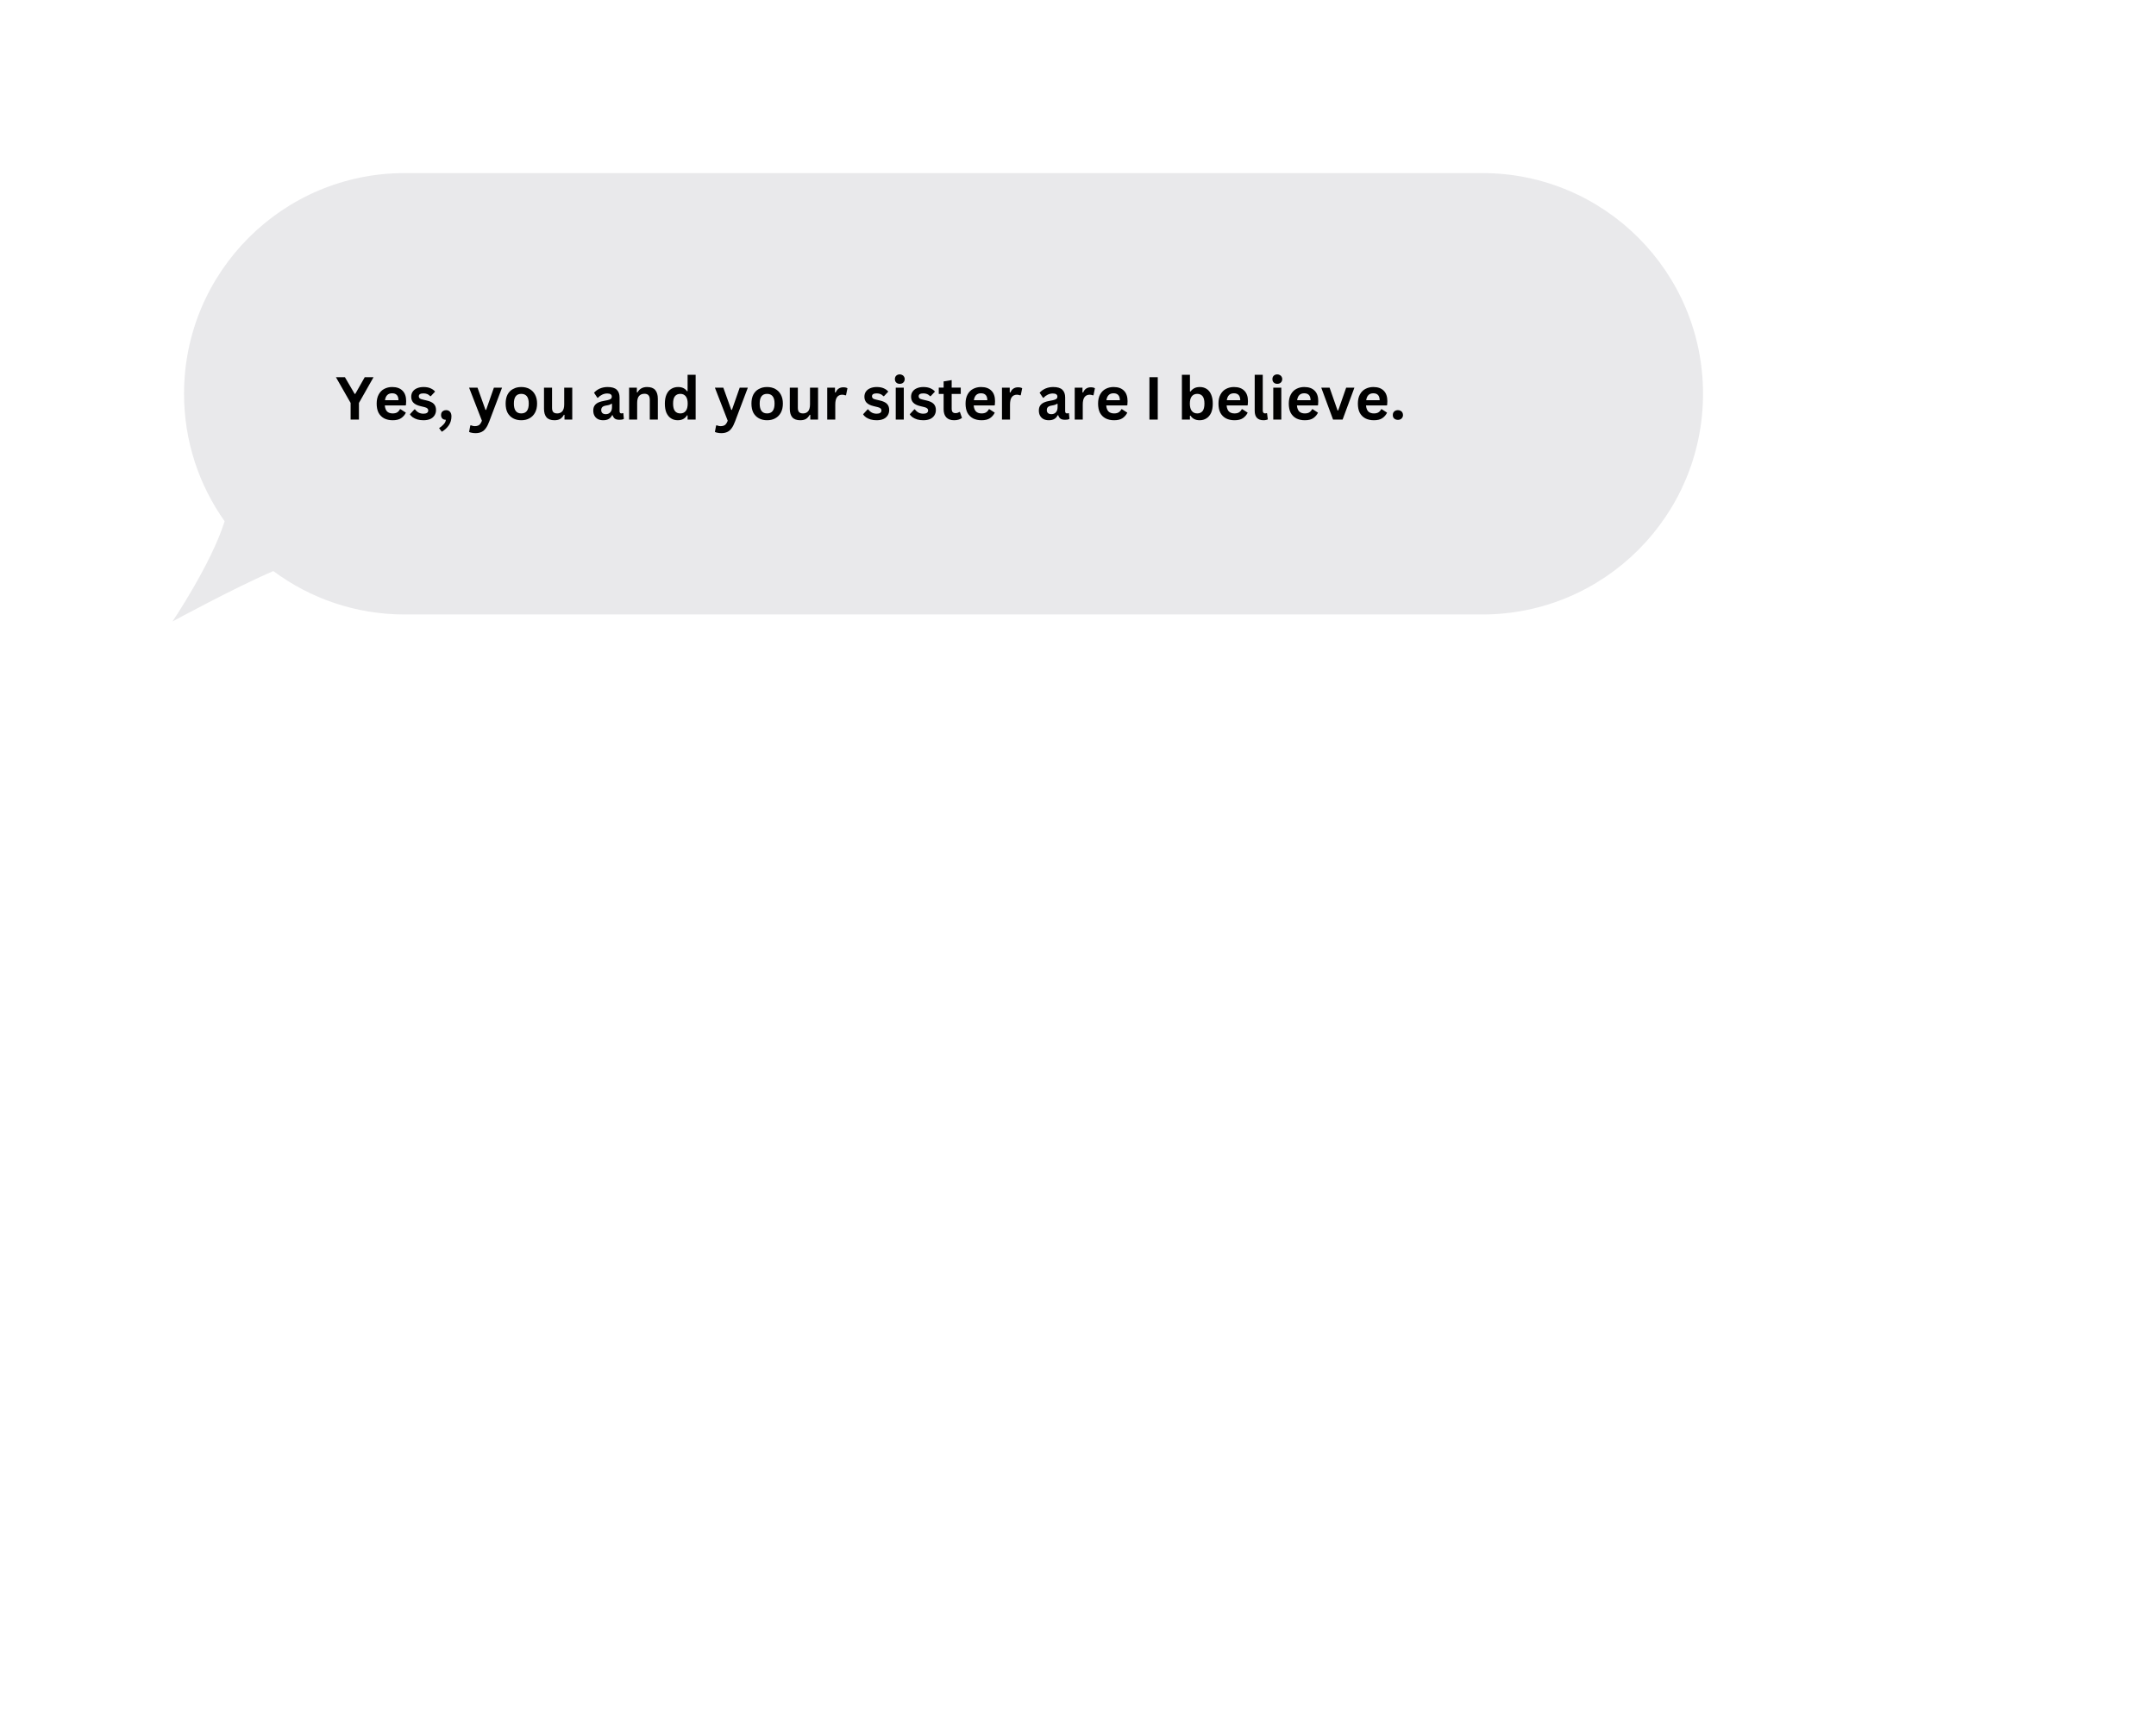 <svg xmlns="http://www.w3.org/2000/svg" xmlns:xlink="http://www.w3.org/1999/xlink" width="480" zoomAndPan="magnify" viewBox="0 0 360 288" height="384" preserveAspectRatio="xMidYMid meet" version="1.2"><defs><clipPath id="0316212db2"><path d="M 28.801 28.895 L 284.363 28.895 L 284.363 103.758 L 28.801 103.758 Z M 28.801 28.895 "/></clipPath><clipPath id="127e5164e1"><rect x="0" width="181" y="0" height="15"/></clipPath></defs><g id="9034391c8e"><g clip-rule="nonzero" clip-path="url(#0316212db2)"><path style=" stroke:none;fill-rule:nonzero;fill:#e9e9eb;fill-opacity:1;" d="M 67.574 102.59 L 247.516 102.59 C 267.867 102.59 284.363 86.094 284.363 65.742 C 284.363 45.395 267.867 28.898 247.516 28.898 L 67.574 28.898 C 47.227 28.898 30.73 45.395 30.73 65.742 C 30.73 73.676 33.246 81.02 37.512 87.031 C 35.262 94.176 28.801 103.758 28.801 103.758 C 28.801 103.758 39.344 98.035 45.641 95.344 C 51.766 99.895 59.355 102.59 67.574 102.59 "/></g><g transform="matrix(1,0,0,1,55,59)"><g clip-path="url(#127e5164e1)"><g style="fill:#000000;fill-opacity:1;"><g transform="translate(1.06, 11.053)"><path style="stroke:none" d="M 3.875 0 L 2.484 0 L 2.484 -2.781 L 0.031 -7.078 L 1.531 -7.078 L 3.156 -4.297 L 3.266 -4.297 L 4.844 -7.078 L 6.312 -7.078 L 3.875 -2.781 Z M 3.875 0 "/></g></g><g style="fill:#000000;fill-opacity:1;"><g transform="translate(7.411, 11.053)"><path style="stroke:none" d="M 5.266 -2.359 L 1.844 -2.359 C 1.883 -1.898 2.016 -1.562 2.234 -1.344 C 2.461 -1.133 2.77 -1.031 3.156 -1.031 C 3.469 -1.031 3.719 -1.086 3.906 -1.203 C 4.094 -1.316 4.25 -1.492 4.375 -1.734 L 4.469 -1.734 L 5.359 -1.156 C 5.18 -0.781 4.914 -0.473 4.562 -0.234 C 4.219 -0.004 3.75 0.109 3.156 0.109 C 2.613 0.109 2.141 0.004 1.734 -0.203 C 1.328 -0.422 1.016 -0.734 0.797 -1.141 C 0.586 -1.555 0.484 -2.066 0.484 -2.672 C 0.484 -3.273 0.598 -3.785 0.828 -4.203 C 1.055 -4.617 1.363 -4.926 1.75 -5.125 C 2.145 -5.332 2.582 -5.438 3.062 -5.438 C 3.82 -5.438 4.398 -5.234 4.797 -4.828 C 5.203 -4.43 5.406 -3.848 5.406 -3.078 C 5.406 -2.797 5.395 -2.578 5.375 -2.422 Z M 4.125 -3.234 C 4.113 -3.641 4.02 -3.93 3.844 -4.109 C 3.664 -4.297 3.406 -4.391 3.062 -4.391 C 2.383 -4.391 1.988 -4.004 1.875 -3.234 Z M 4.125 -3.234 "/></g></g><g style="fill:#000000;fill-opacity:1;"><g transform="translate(13.211, 11.053)"><path style="stroke:none" d="M 2.5 0.109 C 2.133 0.109 1.801 0.066 1.5 -0.016 C 1.195 -0.109 0.938 -0.227 0.719 -0.375 C 0.5 -0.531 0.336 -0.703 0.234 -0.891 L 0.984 -1.703 L 1.094 -1.703 C 1.27 -1.461 1.477 -1.281 1.719 -1.156 C 1.957 -1.039 2.219 -0.984 2.5 -0.984 C 2.758 -0.984 2.957 -1.031 3.094 -1.125 C 3.227 -1.219 3.297 -1.352 3.297 -1.531 C 3.297 -1.664 3.25 -1.773 3.156 -1.859 C 3.062 -1.953 2.906 -2.023 2.688 -2.078 L 1.984 -2.25 C 1.453 -2.375 1.062 -2.566 0.812 -2.828 C 0.57 -3.086 0.453 -3.414 0.453 -3.812 C 0.453 -4.145 0.535 -4.43 0.703 -4.672 C 0.879 -4.922 1.117 -5.109 1.422 -5.234 C 1.734 -5.367 2.094 -5.438 2.5 -5.438 C 2.977 -5.438 3.375 -5.363 3.688 -5.219 C 4.008 -5.082 4.258 -4.898 4.438 -4.672 L 3.719 -3.906 L 3.625 -3.906 C 3.477 -4.07 3.312 -4.191 3.125 -4.266 C 2.938 -4.336 2.727 -4.375 2.5 -4.375 C 1.977 -4.375 1.719 -4.211 1.719 -3.891 C 1.719 -3.754 1.766 -3.641 1.859 -3.547 C 1.953 -3.461 2.125 -3.395 2.375 -3.344 L 3.031 -3.188 C 3.57 -3.07 3.969 -2.883 4.219 -2.625 C 4.469 -2.375 4.594 -2.031 4.594 -1.594 C 4.594 -1.258 4.508 -0.961 4.344 -0.703 C 4.176 -0.441 3.938 -0.238 3.625 -0.094 C 3.312 0.039 2.938 0.109 2.5 0.109 Z M 2.5 0.109 "/></g></g><g style="fill:#000000;fill-opacity:1;"><g transform="translate(18.13, 11.053)"><path style="stroke:none" d="M 0.188 1.422 C 0.477 1.242 0.734 1.031 0.953 0.781 C 1.18 0.539 1.301 0.289 1.312 0.031 C 1.062 0.031 0.863 -0.039 0.719 -0.188 C 0.582 -0.332 0.516 -0.523 0.516 -0.766 C 0.516 -0.922 0.547 -1.062 0.609 -1.188 C 0.68 -1.312 0.781 -1.406 0.906 -1.469 C 1.039 -1.539 1.191 -1.578 1.359 -1.578 C 1.629 -1.578 1.844 -1.488 2 -1.312 C 2.164 -1.133 2.25 -0.879 2.25 -0.547 C 2.25 0.023 2.102 0.523 1.812 0.953 C 1.52 1.379 1.129 1.738 0.641 2.031 Z M 0.188 1.422 "/></g></g><g style="fill:#000000;fill-opacity:1;"><g transform="translate(20.883, 11.053)"><path style="stroke:none" d=""/></g></g><g style="fill:#000000;fill-opacity:1;"><g transform="translate(23.219, 11.053)"><path style="stroke:none" d="M 1.188 2.266 C 0.957 2.266 0.75 2.242 0.562 2.203 C 0.375 2.172 0.223 2.125 0.109 2.062 L 0.312 0.984 L 0.406 0.953 C 0.488 0.992 0.586 1.023 0.703 1.047 C 0.828 1.078 0.953 1.094 1.078 1.094 C 1.285 1.094 1.461 1.062 1.609 1 C 1.754 0.945 1.875 0.852 1.969 0.719 C 2.07 0.594 2.164 0.414 2.25 0.188 L 0.109 -5.328 L 1.516 -5.328 L 2.844 -1.625 L 2.953 -1.625 L 4.25 -5.328 L 5.609 -5.328 L 3.469 0.328 C 3.301 0.785 3.113 1.156 2.906 1.438 C 2.707 1.719 2.469 1.926 2.188 2.062 C 1.906 2.195 1.57 2.266 1.188 2.266 Z M 1.188 2.266 "/></g></g><g style="fill:#000000;fill-opacity:1;"><g transform="translate(28.946, 11.053)"><path style="stroke:none" d="M 3.094 0.109 C 2.57 0.109 2.113 0 1.719 -0.219 C 1.32 -0.438 1.016 -0.75 0.797 -1.156 C 0.586 -1.57 0.484 -2.078 0.484 -2.672 C 0.484 -3.254 0.586 -3.754 0.797 -4.172 C 1.016 -4.586 1.32 -4.898 1.719 -5.109 C 2.113 -5.328 2.57 -5.438 3.094 -5.438 C 3.625 -5.438 4.082 -5.328 4.469 -5.109 C 4.863 -4.898 5.172 -4.586 5.391 -4.172 C 5.617 -3.754 5.734 -3.254 5.734 -2.672 C 5.734 -2.078 5.617 -1.57 5.391 -1.156 C 5.172 -0.75 4.863 -0.438 4.469 -0.219 C 4.082 0 3.625 0.109 3.094 0.109 Z M 3.094 -1.031 C 3.926 -1.031 4.344 -1.578 4.344 -2.672 C 4.344 -3.234 4.234 -3.645 4.016 -3.906 C 3.805 -4.164 3.5 -4.297 3.094 -4.297 C 2.27 -4.297 1.859 -3.754 1.859 -2.672 C 1.859 -1.578 2.27 -1.031 3.094 -1.031 Z M 3.094 -1.031 "/></g></g><g style="fill:#000000;fill-opacity:1;"><g transform="translate(35.147, 11.053)"><path style="stroke:none" d="M 2.438 0.109 C 1.844 0.109 1.398 -0.051 1.109 -0.375 C 0.828 -0.707 0.688 -1.18 0.688 -1.797 L 0.688 -5.328 L 2.031 -5.328 L 2.031 -1.969 C 2.031 -1.645 2.098 -1.406 2.234 -1.25 C 2.379 -1.102 2.598 -1.031 2.891 -1.031 C 3.254 -1.031 3.539 -1.148 3.75 -1.391 C 3.957 -1.641 4.062 -2.023 4.062 -2.547 L 4.062 -5.328 L 5.406 -5.328 L 5.406 0 L 4.109 0 L 4.109 -0.781 L 4.016 -0.812 C 3.848 -0.5 3.641 -0.266 3.391 -0.109 C 3.141 0.035 2.82 0.109 2.438 0.109 Z M 2.438 0.109 "/></g></g><g style="fill:#000000;fill-opacity:1;"><g transform="translate(41.319, 11.053)"><path style="stroke:none" d=""/></g></g><g style="fill:#000000;fill-opacity:1;"><g transform="translate(43.656, 11.053)"><path style="stroke:none" d="M 2.078 0.109 C 1.734 0.109 1.438 0.047 1.188 -0.078 C 0.938 -0.211 0.742 -0.398 0.609 -0.641 C 0.473 -0.879 0.406 -1.172 0.406 -1.516 C 0.406 -1.836 0.473 -2.102 0.609 -2.312 C 0.742 -2.531 0.953 -2.707 1.234 -2.844 C 1.516 -2.977 1.883 -3.082 2.344 -3.156 C 2.664 -3.207 2.91 -3.266 3.078 -3.328 C 3.242 -3.391 3.352 -3.457 3.406 -3.531 C 3.469 -3.613 3.5 -3.711 3.5 -3.828 C 3.5 -4.004 3.438 -4.133 3.312 -4.219 C 3.195 -4.312 3.004 -4.359 2.734 -4.359 C 2.43 -4.359 2.145 -4.289 1.875 -4.156 C 1.613 -4.031 1.383 -3.859 1.188 -3.641 L 1.094 -3.641 L 0.531 -4.484 C 0.801 -4.785 1.129 -5.02 1.516 -5.188 C 1.91 -5.352 2.336 -5.438 2.797 -5.438 C 3.504 -5.438 4.016 -5.285 4.328 -4.984 C 4.641 -4.68 4.797 -4.254 4.797 -3.703 L 4.797 -1.391 C 4.797 -1.148 4.906 -1.031 5.125 -1.031 C 5.195 -1.031 5.273 -1.047 5.359 -1.078 L 5.422 -1.062 L 5.516 -0.125 C 5.441 -0.07 5.336 -0.031 5.203 0 C 5.078 0.02 4.938 0.031 4.781 0.031 C 4.457 0.031 4.207 -0.023 4.031 -0.141 C 3.852 -0.266 3.723 -0.457 3.641 -0.719 L 3.547 -0.734 C 3.285 -0.172 2.797 0.109 2.078 0.109 Z M 2.5 -0.906 C 2.812 -0.906 3.062 -1.008 3.25 -1.219 C 3.438 -1.426 3.531 -1.711 3.531 -2.078 L 3.531 -2.625 L 3.438 -2.641 C 3.352 -2.578 3.242 -2.52 3.109 -2.469 C 2.984 -2.426 2.797 -2.383 2.547 -2.344 C 2.266 -2.301 2.055 -2.219 1.922 -2.094 C 1.797 -1.977 1.734 -1.812 1.734 -1.594 C 1.734 -1.363 1.801 -1.191 1.938 -1.078 C 2.07 -0.961 2.258 -0.906 2.5 -0.906 Z M 2.5 -0.906 "/></g></g><g style="fill:#000000;fill-opacity:1;"><g transform="translate(49.281, 11.053)"><path style="stroke:none" d="M 0.766 0 L 0.766 -5.328 L 2.062 -5.328 L 2.062 -4.547 L 2.156 -4.531 C 2.488 -5.133 3.023 -5.438 3.766 -5.438 C 4.391 -5.438 4.844 -5.27 5.125 -4.938 C 5.414 -4.602 5.562 -4.113 5.562 -3.469 L 5.562 0 L 4.219 0 L 4.219 -3.297 C 4.219 -3.648 4.145 -3.906 4 -4.062 C 3.863 -4.227 3.641 -4.312 3.328 -4.312 C 2.941 -4.312 2.641 -4.188 2.422 -3.938 C 2.211 -3.688 2.109 -3.297 2.109 -2.766 L 2.109 0 Z M 0.766 0 "/></g></g><g style="fill:#000000;fill-opacity:1;"><g transform="translate(55.531, 11.053)"><path style="stroke:none" d="M 2.641 0.109 C 2.211 0.109 1.836 0.004 1.516 -0.203 C 1.191 -0.41 0.938 -0.719 0.75 -1.125 C 0.57 -1.539 0.484 -2.055 0.484 -2.672 C 0.484 -3.273 0.578 -3.785 0.766 -4.203 C 0.953 -4.617 1.211 -4.926 1.547 -5.125 C 1.879 -5.332 2.266 -5.438 2.703 -5.438 C 3.035 -5.438 3.32 -5.379 3.562 -5.266 C 3.812 -5.148 4.02 -4.973 4.188 -4.734 L 4.281 -4.75 L 4.281 -7.484 L 5.625 -7.484 L 5.625 0 L 4.281 0 L 4.281 -0.688 L 4.188 -0.719 C 4.039 -0.457 3.836 -0.254 3.578 -0.109 C 3.316 0.035 3.004 0.109 2.641 0.109 Z M 3.078 -1.031 C 3.453 -1.031 3.75 -1.164 3.969 -1.438 C 4.188 -1.707 4.297 -2.117 4.297 -2.672 C 4.297 -3.211 4.188 -3.617 3.969 -3.891 C 3.75 -4.16 3.453 -4.297 3.078 -4.297 C 2.68 -4.297 2.379 -4.164 2.172 -3.906 C 1.961 -3.645 1.859 -3.234 1.859 -2.672 C 1.859 -2.109 1.961 -1.691 2.172 -1.422 C 2.379 -1.16 2.68 -1.031 3.078 -1.031 Z M 3.078 -1.031 "/></g></g><g style="fill:#000000;fill-opacity:1;"><g transform="translate(61.925, 11.053)"><path style="stroke:none" d=""/></g></g><g style="fill:#000000;fill-opacity:1;"><g transform="translate(64.262, 11.053)"><path style="stroke:none" d="M 1.188 2.266 C 0.957 2.266 0.75 2.242 0.562 2.203 C 0.375 2.172 0.223 2.125 0.109 2.062 L 0.312 0.984 L 0.406 0.953 C 0.488 0.992 0.586 1.023 0.703 1.047 C 0.828 1.078 0.953 1.094 1.078 1.094 C 1.285 1.094 1.461 1.062 1.609 1 C 1.754 0.945 1.875 0.852 1.969 0.719 C 2.07 0.594 2.164 0.414 2.25 0.188 L 0.109 -5.328 L 1.516 -5.328 L 2.844 -1.625 L 2.953 -1.625 L 4.25 -5.328 L 5.609 -5.328 L 3.469 0.328 C 3.301 0.785 3.113 1.156 2.906 1.438 C 2.707 1.719 2.469 1.926 2.188 2.062 C 1.906 2.195 1.57 2.266 1.188 2.266 Z M 1.188 2.266 "/></g></g><g style="fill:#000000;fill-opacity:1;"><g transform="translate(69.989, 11.053)"><path style="stroke:none" d="M 3.094 0.109 C 2.57 0.109 2.113 0 1.719 -0.219 C 1.32 -0.438 1.016 -0.75 0.797 -1.156 C 0.586 -1.57 0.484 -2.078 0.484 -2.672 C 0.484 -3.254 0.586 -3.754 0.797 -4.172 C 1.016 -4.586 1.32 -4.898 1.719 -5.109 C 2.113 -5.328 2.57 -5.438 3.094 -5.438 C 3.625 -5.438 4.082 -5.328 4.469 -5.109 C 4.863 -4.898 5.172 -4.586 5.391 -4.172 C 5.617 -3.754 5.734 -3.254 5.734 -2.672 C 5.734 -2.078 5.617 -1.57 5.391 -1.156 C 5.172 -0.75 4.863 -0.438 4.469 -0.219 C 4.082 0 3.625 0.109 3.094 0.109 Z M 3.094 -1.031 C 3.926 -1.031 4.344 -1.578 4.344 -2.672 C 4.344 -3.234 4.234 -3.645 4.016 -3.906 C 3.805 -4.164 3.5 -4.297 3.094 -4.297 C 2.27 -4.297 1.859 -3.754 1.859 -2.672 C 1.859 -1.578 2.27 -1.031 3.094 -1.031 Z M 3.094 -1.031 "/></g></g><g style="fill:#000000;fill-opacity:1;"><g transform="translate(76.19, 11.053)"><path style="stroke:none" d="M 2.438 0.109 C 1.844 0.109 1.398 -0.051 1.109 -0.375 C 0.828 -0.707 0.688 -1.18 0.688 -1.797 L 0.688 -5.328 L 2.031 -5.328 L 2.031 -1.969 C 2.031 -1.645 2.098 -1.406 2.234 -1.25 C 2.379 -1.102 2.598 -1.031 2.891 -1.031 C 3.254 -1.031 3.539 -1.148 3.75 -1.391 C 3.957 -1.641 4.062 -2.023 4.062 -2.547 L 4.062 -5.328 L 5.406 -5.328 L 5.406 0 L 4.109 0 L 4.109 -0.781 L 4.016 -0.812 C 3.848 -0.5 3.641 -0.266 3.391 -0.109 C 3.141 0.035 2.82 0.109 2.438 0.109 Z M 2.438 0.109 "/></g></g><g style="fill:#000000;fill-opacity:1;"><g transform="translate(82.362, 11.053)"><path style="stroke:none" d="M 0.766 0 L 0.766 -5.328 L 2.062 -5.328 L 2.062 -4.547 L 2.172 -4.516 C 2.297 -4.816 2.461 -5.035 2.672 -5.172 C 2.891 -5.316 3.145 -5.391 3.438 -5.391 C 3.75 -5.391 3.984 -5.336 4.141 -5.234 L 3.906 -4.078 L 3.812 -4.047 C 3.719 -4.086 3.629 -4.113 3.547 -4.125 C 3.473 -4.145 3.379 -4.156 3.266 -4.156 C 2.891 -4.156 2.602 -4.02 2.406 -3.75 C 2.207 -3.488 2.109 -3.07 2.109 -2.5 L 2.109 0 Z M 0.766 0 "/></g></g><g style="fill:#000000;fill-opacity:1;"><g transform="translate(86.546, 11.053)"><path style="stroke:none" d=""/></g></g><g style="fill:#000000;fill-opacity:1;"><g transform="translate(88.882, 11.053)"><path style="stroke:none" d="M 2.5 0.109 C 2.133 0.109 1.801 0.066 1.5 -0.016 C 1.195 -0.109 0.938 -0.227 0.719 -0.375 C 0.5 -0.531 0.336 -0.703 0.234 -0.891 L 0.984 -1.703 L 1.094 -1.703 C 1.27 -1.461 1.477 -1.281 1.719 -1.156 C 1.957 -1.039 2.219 -0.984 2.5 -0.984 C 2.758 -0.984 2.957 -1.031 3.094 -1.125 C 3.227 -1.219 3.297 -1.352 3.297 -1.531 C 3.297 -1.664 3.25 -1.773 3.156 -1.859 C 3.062 -1.953 2.906 -2.023 2.688 -2.078 L 1.984 -2.25 C 1.453 -2.375 1.062 -2.566 0.812 -2.828 C 0.57 -3.086 0.453 -3.414 0.453 -3.812 C 0.453 -4.145 0.535 -4.43 0.703 -4.672 C 0.879 -4.922 1.117 -5.109 1.422 -5.234 C 1.734 -5.367 2.094 -5.438 2.5 -5.438 C 2.977 -5.438 3.375 -5.363 3.688 -5.219 C 4.008 -5.082 4.258 -4.898 4.438 -4.672 L 3.719 -3.906 L 3.625 -3.906 C 3.477 -4.07 3.312 -4.191 3.125 -4.266 C 2.938 -4.336 2.727 -4.375 2.5 -4.375 C 1.977 -4.375 1.719 -4.211 1.719 -3.891 C 1.719 -3.754 1.766 -3.641 1.859 -3.547 C 1.953 -3.461 2.125 -3.395 2.375 -3.344 L 3.031 -3.188 C 3.57 -3.07 3.969 -2.883 4.219 -2.625 C 4.469 -2.375 4.594 -2.031 4.594 -1.594 C 4.594 -1.258 4.508 -0.961 4.344 -0.703 C 4.176 -0.441 3.938 -0.238 3.625 -0.094 C 3.312 0.039 2.938 0.109 2.5 0.109 Z M 2.5 0.109 "/></g></g><g style="fill:#000000;fill-opacity:1;"><g transform="translate(93.802, 11.053)"><path style="stroke:none" d="M 1.438 -5.969 C 1.195 -5.969 1 -6.039 0.844 -6.188 C 0.695 -6.332 0.625 -6.523 0.625 -6.766 C 0.625 -6.992 0.695 -7.18 0.844 -7.328 C 1 -7.473 1.195 -7.547 1.438 -7.547 C 1.594 -7.547 1.734 -7.508 1.859 -7.438 C 1.992 -7.375 2.094 -7.281 2.156 -7.156 C 2.227 -7.039 2.266 -6.91 2.266 -6.766 C 2.266 -6.609 2.227 -6.469 2.156 -6.344 C 2.094 -6.227 1.992 -6.133 1.859 -6.062 C 1.734 -6 1.594 -5.969 1.438 -5.969 Z M 0.766 0 L 0.766 -5.328 L 2.109 -5.328 L 2.109 0 Z M 0.766 0 "/></g></g><g style="fill:#000000;fill-opacity:1;"><g transform="translate(96.675, 11.053)"><path style="stroke:none" d="M 2.5 0.109 C 2.133 0.109 1.801 0.066 1.5 -0.016 C 1.195 -0.109 0.938 -0.227 0.719 -0.375 C 0.5 -0.531 0.336 -0.703 0.234 -0.891 L 0.984 -1.703 L 1.094 -1.703 C 1.27 -1.461 1.477 -1.281 1.719 -1.156 C 1.957 -1.039 2.219 -0.984 2.5 -0.984 C 2.758 -0.984 2.957 -1.031 3.094 -1.125 C 3.227 -1.219 3.297 -1.352 3.297 -1.531 C 3.297 -1.664 3.25 -1.773 3.156 -1.859 C 3.062 -1.953 2.906 -2.023 2.688 -2.078 L 1.984 -2.25 C 1.453 -2.375 1.062 -2.566 0.812 -2.828 C 0.57 -3.086 0.453 -3.414 0.453 -3.812 C 0.453 -4.145 0.535 -4.43 0.703 -4.672 C 0.879 -4.922 1.117 -5.109 1.422 -5.234 C 1.734 -5.367 2.094 -5.438 2.5 -5.438 C 2.977 -5.438 3.375 -5.363 3.688 -5.219 C 4.008 -5.082 4.258 -4.898 4.438 -4.672 L 3.719 -3.906 L 3.625 -3.906 C 3.477 -4.07 3.312 -4.191 3.125 -4.266 C 2.938 -4.336 2.727 -4.375 2.5 -4.375 C 1.977 -4.375 1.719 -4.211 1.719 -3.891 C 1.719 -3.754 1.766 -3.641 1.859 -3.547 C 1.953 -3.461 2.125 -3.395 2.375 -3.344 L 3.031 -3.188 C 3.57 -3.07 3.969 -2.883 4.219 -2.625 C 4.469 -2.375 4.594 -2.031 4.594 -1.594 C 4.594 -1.258 4.508 -0.961 4.344 -0.703 C 4.176 -0.441 3.938 -0.238 3.625 -0.094 C 3.312 0.039 2.938 0.109 2.5 0.109 Z M 2.5 0.109 "/></g></g><g style="fill:#000000;fill-opacity:1;"><g transform="translate(101.594, 11.053)"><path style="stroke:none" d="M 3.688 -1.266 L 4.031 -0.281 C 3.883 -0.164 3.703 -0.07 3.484 0 C 3.266 0.07 3.016 0.109 2.734 0.109 C 2.16 0.109 1.723 -0.047 1.422 -0.359 C 1.117 -0.68 0.969 -1.141 0.969 -1.734 L 0.969 -4.281 L 0.156 -4.281 L 0.156 -5.344 L 0.969 -5.344 L 0.969 -6.375 L 2.312 -6.594 L 2.312 -5.344 L 3.828 -5.344 L 3.828 -4.281 L 2.312 -4.281 L 2.312 -1.844 C 2.312 -1.57 2.363 -1.375 2.469 -1.25 C 2.582 -1.133 2.742 -1.078 2.953 -1.078 C 3.191 -1.078 3.398 -1.141 3.578 -1.266 Z M 3.688 -1.266 "/></g></g><g style="fill:#000000;fill-opacity:1;"><g transform="translate(105.74, 11.053)"><path style="stroke:none" d="M 5.266 -2.359 L 1.844 -2.359 C 1.883 -1.898 2.016 -1.562 2.234 -1.344 C 2.461 -1.133 2.77 -1.031 3.156 -1.031 C 3.469 -1.031 3.719 -1.086 3.906 -1.203 C 4.094 -1.316 4.25 -1.492 4.375 -1.734 L 4.469 -1.734 L 5.359 -1.156 C 5.18 -0.781 4.914 -0.473 4.562 -0.234 C 4.219 -0.004 3.75 0.109 3.156 0.109 C 2.613 0.109 2.141 0.004 1.734 -0.203 C 1.328 -0.422 1.016 -0.734 0.797 -1.141 C 0.586 -1.555 0.484 -2.066 0.484 -2.672 C 0.484 -3.273 0.598 -3.785 0.828 -4.203 C 1.055 -4.617 1.363 -4.926 1.75 -5.125 C 2.145 -5.332 2.582 -5.438 3.062 -5.438 C 3.82 -5.438 4.398 -5.234 4.797 -4.828 C 5.203 -4.43 5.406 -3.848 5.406 -3.078 C 5.406 -2.797 5.395 -2.578 5.375 -2.422 Z M 4.125 -3.234 C 4.113 -3.641 4.02 -3.93 3.844 -4.109 C 3.664 -4.297 3.406 -4.391 3.062 -4.391 C 2.383 -4.391 1.988 -4.004 1.875 -3.234 Z M 4.125 -3.234 "/></g></g><g style="fill:#000000;fill-opacity:1;"><g transform="translate(111.539, 11.053)"><path style="stroke:none" d="M 0.766 0 L 0.766 -5.328 L 2.062 -5.328 L 2.062 -4.547 L 2.172 -4.516 C 2.297 -4.816 2.461 -5.035 2.672 -5.172 C 2.891 -5.316 3.145 -5.391 3.438 -5.391 C 3.75 -5.391 3.984 -5.336 4.141 -5.234 L 3.906 -4.078 L 3.812 -4.047 C 3.719 -4.086 3.629 -4.113 3.547 -4.125 C 3.473 -4.145 3.379 -4.156 3.266 -4.156 C 2.891 -4.156 2.602 -4.02 2.406 -3.75 C 2.207 -3.488 2.109 -3.07 2.109 -2.5 L 2.109 0 Z M 0.766 0 "/></g></g><g style="fill:#000000;fill-opacity:1;"><g transform="translate(115.723, 11.053)"><path style="stroke:none" d=""/></g></g><g style="fill:#000000;fill-opacity:1;"><g transform="translate(118.06, 11.053)"><path style="stroke:none" d="M 2.078 0.109 C 1.734 0.109 1.438 0.047 1.188 -0.078 C 0.938 -0.211 0.742 -0.398 0.609 -0.641 C 0.473 -0.879 0.406 -1.172 0.406 -1.516 C 0.406 -1.836 0.473 -2.102 0.609 -2.312 C 0.742 -2.531 0.953 -2.707 1.234 -2.844 C 1.516 -2.977 1.883 -3.082 2.344 -3.156 C 2.664 -3.207 2.91 -3.266 3.078 -3.328 C 3.242 -3.391 3.352 -3.457 3.406 -3.531 C 3.469 -3.613 3.5 -3.711 3.5 -3.828 C 3.5 -4.004 3.438 -4.133 3.312 -4.219 C 3.195 -4.312 3.004 -4.359 2.734 -4.359 C 2.43 -4.359 2.145 -4.289 1.875 -4.156 C 1.613 -4.031 1.383 -3.859 1.188 -3.641 L 1.094 -3.641 L 0.531 -4.484 C 0.801 -4.785 1.129 -5.02 1.516 -5.188 C 1.91 -5.352 2.336 -5.438 2.797 -5.438 C 3.504 -5.438 4.016 -5.285 4.328 -4.984 C 4.641 -4.68 4.797 -4.254 4.797 -3.703 L 4.797 -1.391 C 4.797 -1.148 4.906 -1.031 5.125 -1.031 C 5.195 -1.031 5.273 -1.047 5.359 -1.078 L 5.422 -1.062 L 5.516 -0.125 C 5.441 -0.07 5.336 -0.031 5.203 0 C 5.078 0.02 4.938 0.031 4.781 0.031 C 4.457 0.031 4.207 -0.023 4.031 -0.141 C 3.852 -0.266 3.723 -0.457 3.641 -0.719 L 3.547 -0.734 C 3.285 -0.172 2.797 0.109 2.078 0.109 Z M 2.5 -0.906 C 2.812 -0.906 3.062 -1.008 3.25 -1.219 C 3.438 -1.426 3.531 -1.711 3.531 -2.078 L 3.531 -2.625 L 3.438 -2.641 C 3.352 -2.578 3.242 -2.52 3.109 -2.469 C 2.984 -2.426 2.797 -2.383 2.547 -2.344 C 2.266 -2.301 2.055 -2.219 1.922 -2.094 C 1.797 -1.977 1.734 -1.812 1.734 -1.594 C 1.734 -1.363 1.801 -1.191 1.938 -1.078 C 2.07 -0.961 2.258 -0.906 2.5 -0.906 Z M 2.5 -0.906 "/></g></g><g style="fill:#000000;fill-opacity:1;"><g transform="translate(123.685, 11.053)"><path style="stroke:none" d="M 0.766 0 L 0.766 -5.328 L 2.062 -5.328 L 2.062 -4.547 L 2.172 -4.516 C 2.297 -4.816 2.461 -5.035 2.672 -5.172 C 2.891 -5.316 3.145 -5.391 3.438 -5.391 C 3.75 -5.391 3.984 -5.336 4.141 -5.234 L 3.906 -4.078 L 3.812 -4.047 C 3.719 -4.086 3.629 -4.113 3.547 -4.125 C 3.473 -4.145 3.379 -4.156 3.266 -4.156 C 2.891 -4.156 2.602 -4.02 2.406 -3.75 C 2.207 -3.488 2.109 -3.07 2.109 -2.5 L 2.109 0 Z M 0.766 0 "/></g></g><g style="fill:#000000;fill-opacity:1;"><g transform="translate(127.869, 11.053)"><path style="stroke:none" d="M 5.266 -2.359 L 1.844 -2.359 C 1.883 -1.898 2.016 -1.562 2.234 -1.344 C 2.461 -1.133 2.77 -1.031 3.156 -1.031 C 3.469 -1.031 3.719 -1.086 3.906 -1.203 C 4.094 -1.316 4.25 -1.492 4.375 -1.734 L 4.469 -1.734 L 5.359 -1.156 C 5.18 -0.781 4.914 -0.473 4.562 -0.234 C 4.219 -0.004 3.75 0.109 3.156 0.109 C 2.613 0.109 2.141 0.004 1.734 -0.203 C 1.328 -0.422 1.016 -0.734 0.797 -1.141 C 0.586 -1.555 0.484 -2.066 0.484 -2.672 C 0.484 -3.273 0.598 -3.785 0.828 -4.203 C 1.055 -4.617 1.363 -4.926 1.75 -5.125 C 2.145 -5.332 2.582 -5.438 3.062 -5.438 C 3.82 -5.438 4.398 -5.234 4.797 -4.828 C 5.203 -4.43 5.406 -3.848 5.406 -3.078 C 5.406 -2.797 5.395 -2.578 5.375 -2.422 Z M 4.125 -3.234 C 4.113 -3.641 4.02 -3.93 3.844 -4.109 C 3.664 -4.297 3.406 -4.391 3.062 -4.391 C 2.383 -4.391 1.988 -4.004 1.875 -3.234 Z M 4.125 -3.234 "/></g></g><g style="fill:#000000;fill-opacity:1;"><g transform="translate(133.669, 11.053)"><path style="stroke:none" d=""/></g></g><g style="fill:#000000;fill-opacity:1;"><g transform="translate(136.005, 11.053)"><path style="stroke:none" d="M 2.312 0 L 0.922 0 L 0.922 -7.078 L 2.312 -7.078 Z M 2.312 0 "/></g></g><g style="fill:#000000;fill-opacity:1;"><g transform="translate(139.246, 11.053)"><path style="stroke:none" d=""/></g></g><g style="fill:#000000;fill-opacity:1;"><g transform="translate(141.582, 11.053)"><path style="stroke:none" d="M 3.734 0.109 C 3.047 0.109 2.535 -0.145 2.203 -0.656 L 2.109 -0.641 L 2.109 0 L 0.766 0 L 0.766 -7.484 L 2.109 -7.484 L 2.109 -4.703 L 2.203 -4.688 C 2.391 -4.938 2.609 -5.125 2.859 -5.25 C 3.109 -5.375 3.41 -5.438 3.766 -5.438 C 4.191 -5.438 4.566 -5.332 4.891 -5.125 C 5.211 -4.926 5.461 -4.617 5.641 -4.203 C 5.828 -3.785 5.922 -3.273 5.922 -2.672 C 5.922 -2.055 5.828 -1.539 5.641 -1.125 C 5.453 -0.719 5.191 -0.41 4.859 -0.203 C 4.535 0.004 4.16 0.109 3.734 0.109 Z M 3.328 -1.031 C 3.711 -1.031 4.008 -1.16 4.219 -1.422 C 4.426 -1.691 4.531 -2.109 4.531 -2.672 C 4.531 -3.234 4.426 -3.645 4.219 -3.906 C 4.008 -4.164 3.711 -4.297 3.328 -4.297 C 2.941 -4.297 2.641 -4.16 2.422 -3.891 C 2.203 -3.617 2.094 -3.211 2.094 -2.672 C 2.094 -2.117 2.203 -1.707 2.422 -1.438 C 2.641 -1.164 2.941 -1.031 3.328 -1.031 Z M 3.328 -1.031 "/></g></g><g style="fill:#000000;fill-opacity:1;"><g transform="translate(147.972, 11.053)"><path style="stroke:none" d="M 5.266 -2.359 L 1.844 -2.359 C 1.883 -1.898 2.016 -1.562 2.234 -1.344 C 2.461 -1.133 2.77 -1.031 3.156 -1.031 C 3.469 -1.031 3.719 -1.086 3.906 -1.203 C 4.094 -1.316 4.25 -1.492 4.375 -1.734 L 4.469 -1.734 L 5.359 -1.156 C 5.18 -0.781 4.914 -0.473 4.562 -0.234 C 4.219 -0.004 3.75 0.109 3.156 0.109 C 2.613 0.109 2.141 0.004 1.734 -0.203 C 1.328 -0.422 1.016 -0.734 0.797 -1.141 C 0.586 -1.555 0.484 -2.066 0.484 -2.672 C 0.484 -3.273 0.598 -3.785 0.828 -4.203 C 1.055 -4.617 1.363 -4.926 1.75 -5.125 C 2.145 -5.332 2.582 -5.438 3.062 -5.438 C 3.82 -5.438 4.398 -5.234 4.797 -4.828 C 5.203 -4.43 5.406 -3.848 5.406 -3.078 C 5.406 -2.797 5.395 -2.578 5.375 -2.422 Z M 4.125 -3.234 C 4.113 -3.641 4.02 -3.93 3.844 -4.109 C 3.664 -4.297 3.406 -4.391 3.062 -4.391 C 2.383 -4.391 1.988 -4.004 1.875 -3.234 Z M 4.125 -3.234 "/></g></g><g style="fill:#000000;fill-opacity:1;"><g transform="translate(153.772, 11.053)"><path style="stroke:none" d="M 2.219 0.109 C 1.738 0.109 1.367 -0.02 1.109 -0.281 C 0.859 -0.539 0.734 -0.938 0.734 -1.469 L 0.734 -7.484 L 2.078 -7.484 L 2.078 -1.531 C 2.078 -1.195 2.211 -1.031 2.484 -1.031 C 2.555 -1.031 2.641 -1.047 2.734 -1.078 L 2.797 -1.047 L 2.922 -0.031 C 2.848 0.008 2.75 0.039 2.625 0.062 C 2.5 0.094 2.363 0.109 2.219 0.109 Z M 2.219 0.109 "/></g></g><g style="fill:#000000;fill-opacity:1;"><g transform="translate(156.839, 11.053)"><path style="stroke:none" d="M 1.438 -5.969 C 1.195 -5.969 1 -6.039 0.844 -6.188 C 0.695 -6.332 0.625 -6.523 0.625 -6.766 C 0.625 -6.992 0.695 -7.18 0.844 -7.328 C 1 -7.473 1.195 -7.547 1.438 -7.547 C 1.594 -7.547 1.734 -7.508 1.859 -7.438 C 1.992 -7.375 2.094 -7.281 2.156 -7.156 C 2.227 -7.039 2.266 -6.91 2.266 -6.766 C 2.266 -6.609 2.227 -6.469 2.156 -6.344 C 2.094 -6.227 1.992 -6.133 1.859 -6.062 C 1.734 -6 1.594 -5.969 1.438 -5.969 Z M 0.766 0 L 0.766 -5.328 L 2.109 -5.328 L 2.109 0 Z M 0.766 0 "/></g></g><g style="fill:#000000;fill-opacity:1;"><g transform="translate(159.712, 11.053)"><path style="stroke:none" d="M 5.266 -2.359 L 1.844 -2.359 C 1.883 -1.898 2.016 -1.562 2.234 -1.344 C 2.461 -1.133 2.77 -1.031 3.156 -1.031 C 3.469 -1.031 3.719 -1.086 3.906 -1.203 C 4.094 -1.316 4.25 -1.492 4.375 -1.734 L 4.469 -1.734 L 5.359 -1.156 C 5.18 -0.781 4.914 -0.473 4.562 -0.234 C 4.219 -0.004 3.75 0.109 3.156 0.109 C 2.613 0.109 2.141 0.004 1.734 -0.203 C 1.328 -0.422 1.016 -0.734 0.797 -1.141 C 0.586 -1.555 0.484 -2.066 0.484 -2.672 C 0.484 -3.273 0.598 -3.785 0.828 -4.203 C 1.055 -4.617 1.363 -4.926 1.75 -5.125 C 2.145 -5.332 2.582 -5.438 3.062 -5.438 C 3.82 -5.438 4.398 -5.234 4.797 -4.828 C 5.203 -4.43 5.406 -3.848 5.406 -3.078 C 5.406 -2.797 5.395 -2.578 5.375 -2.422 Z M 4.125 -3.234 C 4.113 -3.641 4.02 -3.93 3.844 -4.109 C 3.664 -4.297 3.406 -4.391 3.062 -4.391 C 2.383 -4.391 1.988 -4.004 1.875 -3.234 Z M 4.125 -3.234 "/></g></g><g style="fill:#000000;fill-opacity:1;"><g transform="translate(165.511, 11.053)"><path style="stroke:none" d="M 3.672 0 L 2.078 0 L 0.109 -5.328 L 1.5 -5.328 L 2.828 -1.531 L 2.938 -1.531 L 4.266 -5.328 L 5.641 -5.328 Z M 3.672 0 "/></g></g><g style="fill:#000000;fill-opacity:1;"><g transform="translate(171.248, 11.053)"><path style="stroke:none" d="M 5.266 -2.359 L 1.844 -2.359 C 1.883 -1.898 2.016 -1.562 2.234 -1.344 C 2.461 -1.133 2.77 -1.031 3.156 -1.031 C 3.469 -1.031 3.719 -1.086 3.906 -1.203 C 4.094 -1.316 4.25 -1.492 4.375 -1.734 L 4.469 -1.734 L 5.359 -1.156 C 5.18 -0.781 4.914 -0.473 4.562 -0.234 C 4.219 -0.004 3.75 0.109 3.156 0.109 C 2.613 0.109 2.141 0.004 1.734 -0.203 C 1.328 -0.422 1.016 -0.734 0.797 -1.141 C 0.586 -1.555 0.484 -2.066 0.484 -2.672 C 0.484 -3.273 0.598 -3.785 0.828 -4.203 C 1.055 -4.617 1.363 -4.926 1.75 -5.125 C 2.145 -5.332 2.582 -5.438 3.062 -5.438 C 3.82 -5.438 4.398 -5.234 4.797 -4.828 C 5.203 -4.43 5.406 -3.848 5.406 -3.078 C 5.406 -2.797 5.395 -2.578 5.375 -2.422 Z M 4.125 -3.234 C 4.113 -3.641 4.02 -3.93 3.844 -4.109 C 3.664 -4.297 3.406 -4.391 3.062 -4.391 C 2.383 -4.391 1.988 -4.004 1.875 -3.234 Z M 4.125 -3.234 "/></g></g><g style="fill:#000000;fill-opacity:1;"><g transform="translate(177.048, 11.053)"><path style="stroke:none" d="M 1.359 0.047 C 1.191 0.047 1.039 0.008 0.906 -0.062 C 0.781 -0.133 0.68 -0.227 0.609 -0.344 C 0.547 -0.469 0.516 -0.609 0.516 -0.766 C 0.516 -0.922 0.547 -1.055 0.609 -1.172 C 0.68 -1.297 0.781 -1.395 0.906 -1.469 C 1.039 -1.539 1.191 -1.578 1.359 -1.578 C 1.535 -1.578 1.688 -1.539 1.812 -1.469 C 1.945 -1.406 2.047 -1.312 2.109 -1.188 C 2.18 -1.062 2.219 -0.922 2.219 -0.766 C 2.219 -0.535 2.141 -0.344 1.984 -0.188 C 1.828 -0.031 1.617 0.047 1.359 0.047 Z M 1.359 0.047 "/></g></g></g></g></g></svg>